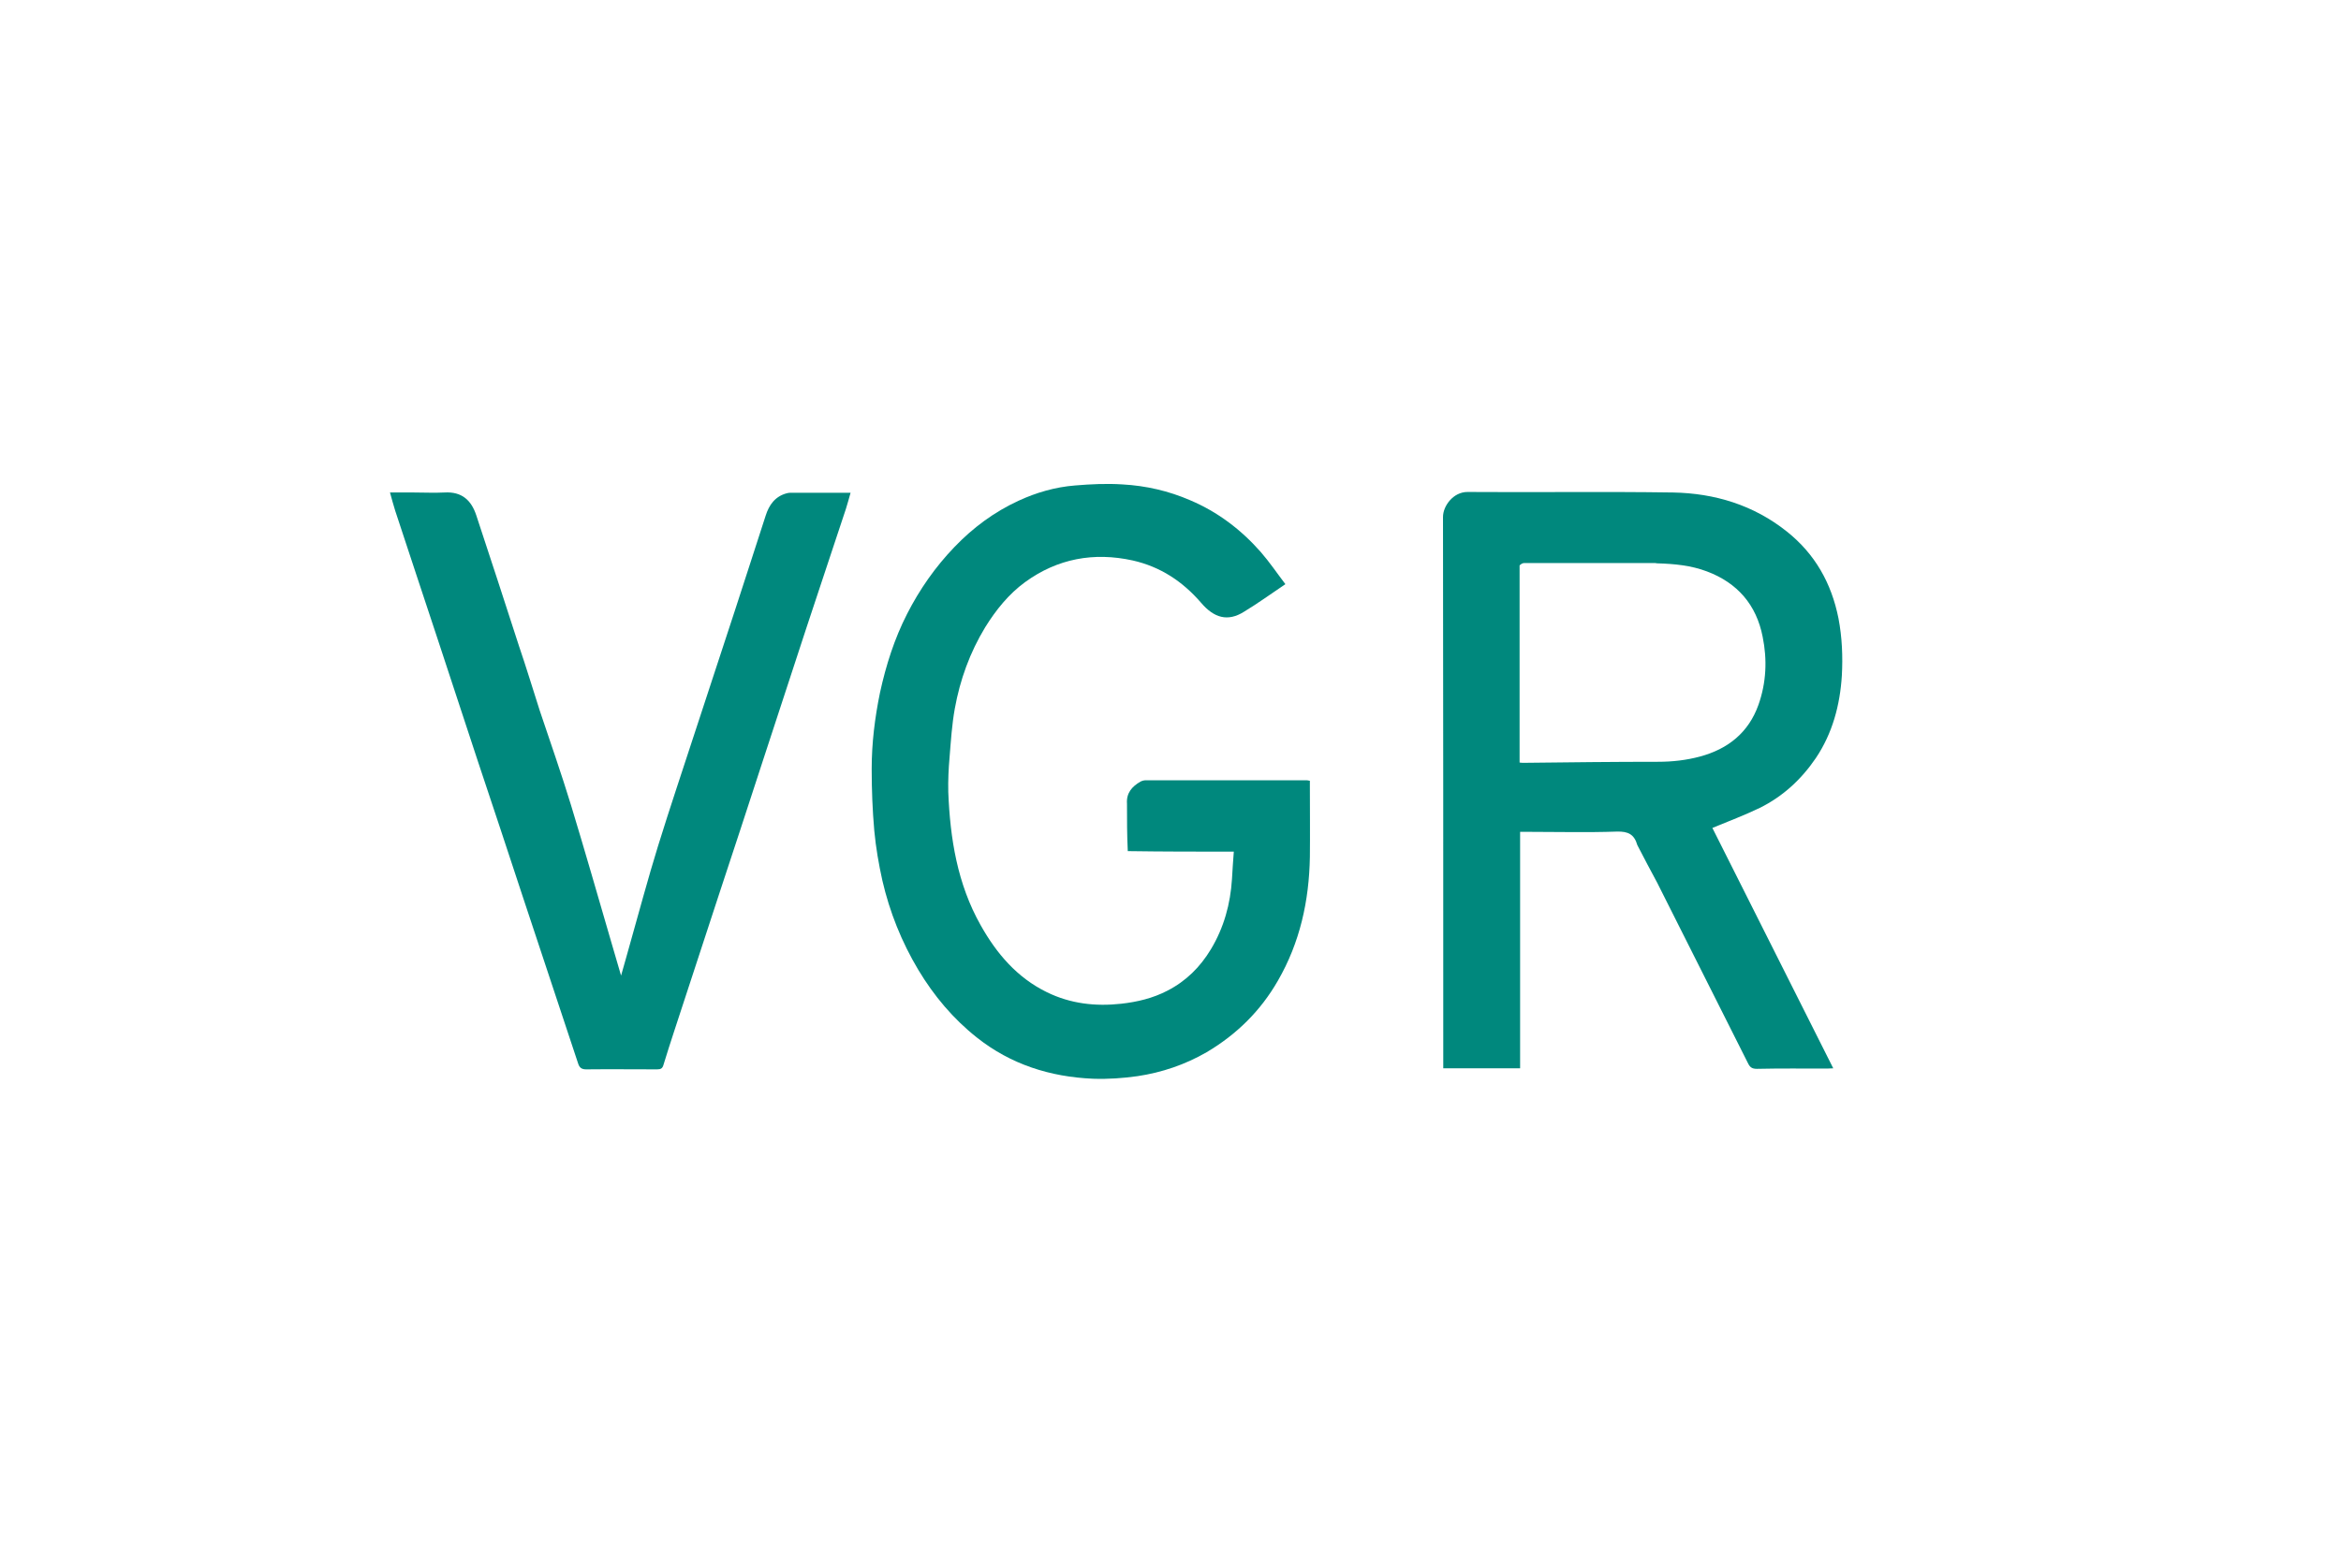 <?xml version="1.0" encoding="UTF-8"?> <svg xmlns="http://www.w3.org/2000/svg" viewBox="1570.2 2199 898.6 602" width="898.6" height="602" data-guides="{&quot;vertical&quot;:[],&quot;horizontal&quot;:[]}"><path fill="rgb(0, 136, 125)" stroke="none" fill-opacity="1" stroke-width="1" stroke-opacity="1" color="rgb(51, 51, 51)" font-size-adjust="none" class="st0" id="tSvg9349f5bed4" title="Path 13" d="M 2198.7 2523.5 C 2197.5 2519.3 2195.1 2518.2 2190.9 2518.3C 2179.5 2518.7 2168 2518.4 2156.6 2518.4C 2155.7 2518.4 2154.9 2518.4 2153.7 2518.4C 2153.7 2548.7 2153.7 2578.9 2153.7 2609.2C 2143.8 2609.2 2134.2 2609.2 2124.2 2609.2C 2124.2 2608.4 2124.2 2607.6 2124.2 2606.7C 2124.2 2537 2124.2 2467.3 2124.1 2397.5C 2124.1 2393.3 2128 2387.9 2133.5 2387.9C 2159.8 2388.1 2186.1 2387.7 2212.4 2388.1C 2228.4 2388.4 2243.3 2392.9 2256.1 2403.1C 2266.9 2411.7 2273.2 2422.9 2275.9 2436.4C 2277.3 2443.7 2277.6 2451.1 2277.2 2458.4C 2276.5 2469.7 2273.6 2480.6 2267.2 2490.1C 2261.7 2498.2 2254.6 2504.8 2245.7 2509.2C 2239.9 2512 2233.8 2514.3 2227.5 2516.9C 2242.8 2547.3 2258.3 2578.1 2273.9 2609.2C 2272.9 2609.2 2272.3 2609.3 2271.6 2609.3C 2262.6 2609.3 2253.6 2609.2 2244.6 2609.4C 2242.7 2609.4 2241.9 2608.8 2241.1 2607.1C 2229.5 2584 2217.9 2561 2206.3 2537.9C 2203.8 2533.3 2201.3 2528.5 2198.7 2523.5ZM 2153.5 2416.1 C 2153.5 2441.3 2153.5 2466.5 2153.5 2491.8C 2154.3 2491.9 2154.7 2491.9 2155.2 2491.9C 2172.4 2491.7 2189.6 2491.5 2206.7 2491.5C 2212.1 2491.5 2217.5 2490.9 2222.7 2489.5C 2233.5 2486.6 2241.4 2480.3 2245.2 2469.6C 2248.2 2461.1 2248.6 2452.3 2246.8 2443.5C 2244.4 2431.2 2237.1 2422.8 2225.4 2418.4C 2219.3 2416.1 2213 2415.5 2206.3 2415.3C 2206.1 2415.3 2205.8 2415.2 2205.6 2415.2C 2188.8 2415.2 2172 2415.2 2155.2 2415.2C 2154.7 2415.2 2154.1 2415.5 2153.5 2416.1Z"></path><path fill="rgb(0, 136, 125)" stroke="none" fill-opacity="1" stroke-width="1" stroke-opacity="1" color="rgb(51, 51, 51)" font-size-adjust="none" class="st0" id="tSvg11c9a8f94da" title="Path 14" d="M 2002.8 2507.6 C 2002.5 2503.5 2004.7 2501 2008 2499.1C 2008.6 2498.8 2009.3 2498.6 2010 2498.6C 2030.6 2498.6 2051.2 2498.6 2071.8 2498.6C 2072.1 2498.6 2072.4 2498.7 2073 2498.8C 2073 2499.7 2073 2500.5 2073 2501.3C 2073 2510.2 2073.1 2519.1 2073 2528.1C 2072.7 2544.9 2069.2 2560.9 2060.7 2575.6C 2054.1 2587.1 2044.9 2596.2 2033.4 2603C 2025.1 2607.8 2016.2 2610.8 2006.9 2612.2C 2001.3 2613 1995.5 2613.4 1989.8 2613.2C 1973.3 2612.5 1958.2 2607.7 1945.2 2597.4C 1936.1 2590.2 1928.7 2581.4 1922.7 2571.4C 1916.3 2560.7 1911.7 2549.2 1908.9 2537.1C 1907.5 2530.8 1906.4 2524.4 1905.8 2518C 1905.1 2510.1 1904.8 2502.2 1904.8 2494.2C 1904.8 2484.4 1906 2474.6 1908 2464.9C 1910.3 2454.4 1913.5 2444.3 1918.4 2434.7C 1923.2 2425.3 1929.2 2416.7 1936.6 2409C 1943.7 2401.6 1951.8 2395.6 1961.1 2391.3C 1968 2388.1 1975.3 2386 1982.9 2385.4C 1988.9 2384.9 1995 2384.6 2001.1 2385C 2010.1 2385.5 2018.8 2387.5 2027.1 2391.1C 2037.7 2395.6 2046.6 2402.4 2054.1 2410.9C 2057.5 2414.8 2060.4 2419.1 2063.6 2423.3C 2058.1 2427 2053 2430.7 2047.7 2433.9C 2041.5 2437.8 2036.2 2436.3 2031.2 2430.4C 2024.1 2422.2 2015.6 2416.6 2005 2414.2C 1990 2410.9 1976.1 2413.5 1963.7 2422.5C 1957.4 2427.1 1952.5 2433.2 1948.4 2439.8C 1942.5 2449.5 1938.7 2460 1936.7 2471.1C 1935.6 2477.2 1935.2 2483.5 1934.7 2489.7C 1934.3 2494.2 1934.1 2498.7 1934.2 2503.1C 1934.9 2521 1937.7 2538.4 1946.6 2554.2C 1952.7 2565.1 1960.6 2574.4 1972.1 2580C 1981.1 2584.4 1990.7 2585.5 2000.6 2584.4C 2006.8 2583.7 2012.7 2582.3 2018.3 2579.4C 2025.5 2575.7 2030.9 2570.3 2035 2563.5C 2040 2555.2 2042.5 2546.1 2043.1 2536.5C 2043.3 2533.1 2043.5 2529.8 2043.8 2526C 2030 2526 2016.7 2526 2003.1 2525.8C 2002.8 2519.6 2002.8 2513.6 2002.8 2507.6Z"></path><path fill="rgb(0, 136, 125)" stroke="none" fill-opacity="1" stroke-width="1" stroke-opacity="1" color="rgb(51, 51, 51)" font-size-adjust="none" class="st0" id="tSvg174cd91b9b4" title="Path 15" d="M 1777.4 2471.9 C 1781.5 2484.1 1785.7 2496.1 1789.4 2508.2C 1794.7 2525.6 1799.7 2543.1 1804.8 2560.6C 1806 2564.7 1807.2 2568.8 1808.6 2573.6C 1809.8 2569.3 1810.9 2565.6 1811.9 2561.9C 1815.5 2549.2 1818.9 2536.4 1822.8 2523.8C 1827.5 2508.6 1832.6 2493.6 1837.5 2478.5C 1842.4 2463.6 1847.3 2448.6 1852.2 2433.7C 1856.2 2421.5 1860.1 2409.3 1864.1 2397C 1865.4 2392.9 1867.7 2389.6 1872.2 2388.4C 1872.6 2388.3 1873.1 2388.2 1873.6 2388.2C 1881.2 2388.2 1888.8 2388.2 1896.7 2388.2C 1896.1 2390.4 1895.5 2392.4 1894.9 2394.4C 1889.9 2409.6 1884.8 2424.7 1879.8 2439.9C 1874.1 2457.3 1868.4 2474.7 1862.7 2492.1C 1857.2 2509 1851.7 2525.8 1846.1 2542.7C 1840.4 2560.1 1834.7 2577.5 1829 2594.9C 1827.6 2599.2 1826.2 2603.5 1824.9 2607.8C 1824.5 2609.3 1823.8 2609.6 1822.4 2609.6C 1813.3 2609.6 1804.2 2609.5 1795.2 2609.6C 1793.4 2609.6 1792.6 2608.9 1792.1 2607.3C 1785.1 2586.1 1778.1 2565 1771.1 2544C 1765.3 2526.4 1759.5 2508.8 1753.6 2491.2C 1748.4 2475.3 1743.1 2459.4 1737.9 2443.5C 1732.6 2427.4 1727.2 2411.3 1721.9 2395.1C 1721.2 2392.9 1720.6 2390.6 1719.9 2388.1C 1723.1 2388.1 1726.2 2388.1 1729.2 2388.1C 1733.1 2388.1 1736.9 2388.3 1740.8 2388.1C 1747.5 2387.7 1751.1 2391.1 1753 2396.8C 1758.5 2413.5 1764 2430.2 1769.4 2447C 1772.2 2455.2 1774.7 2463.5 1777.4 2471.9Z"></path><defs></defs></svg> 